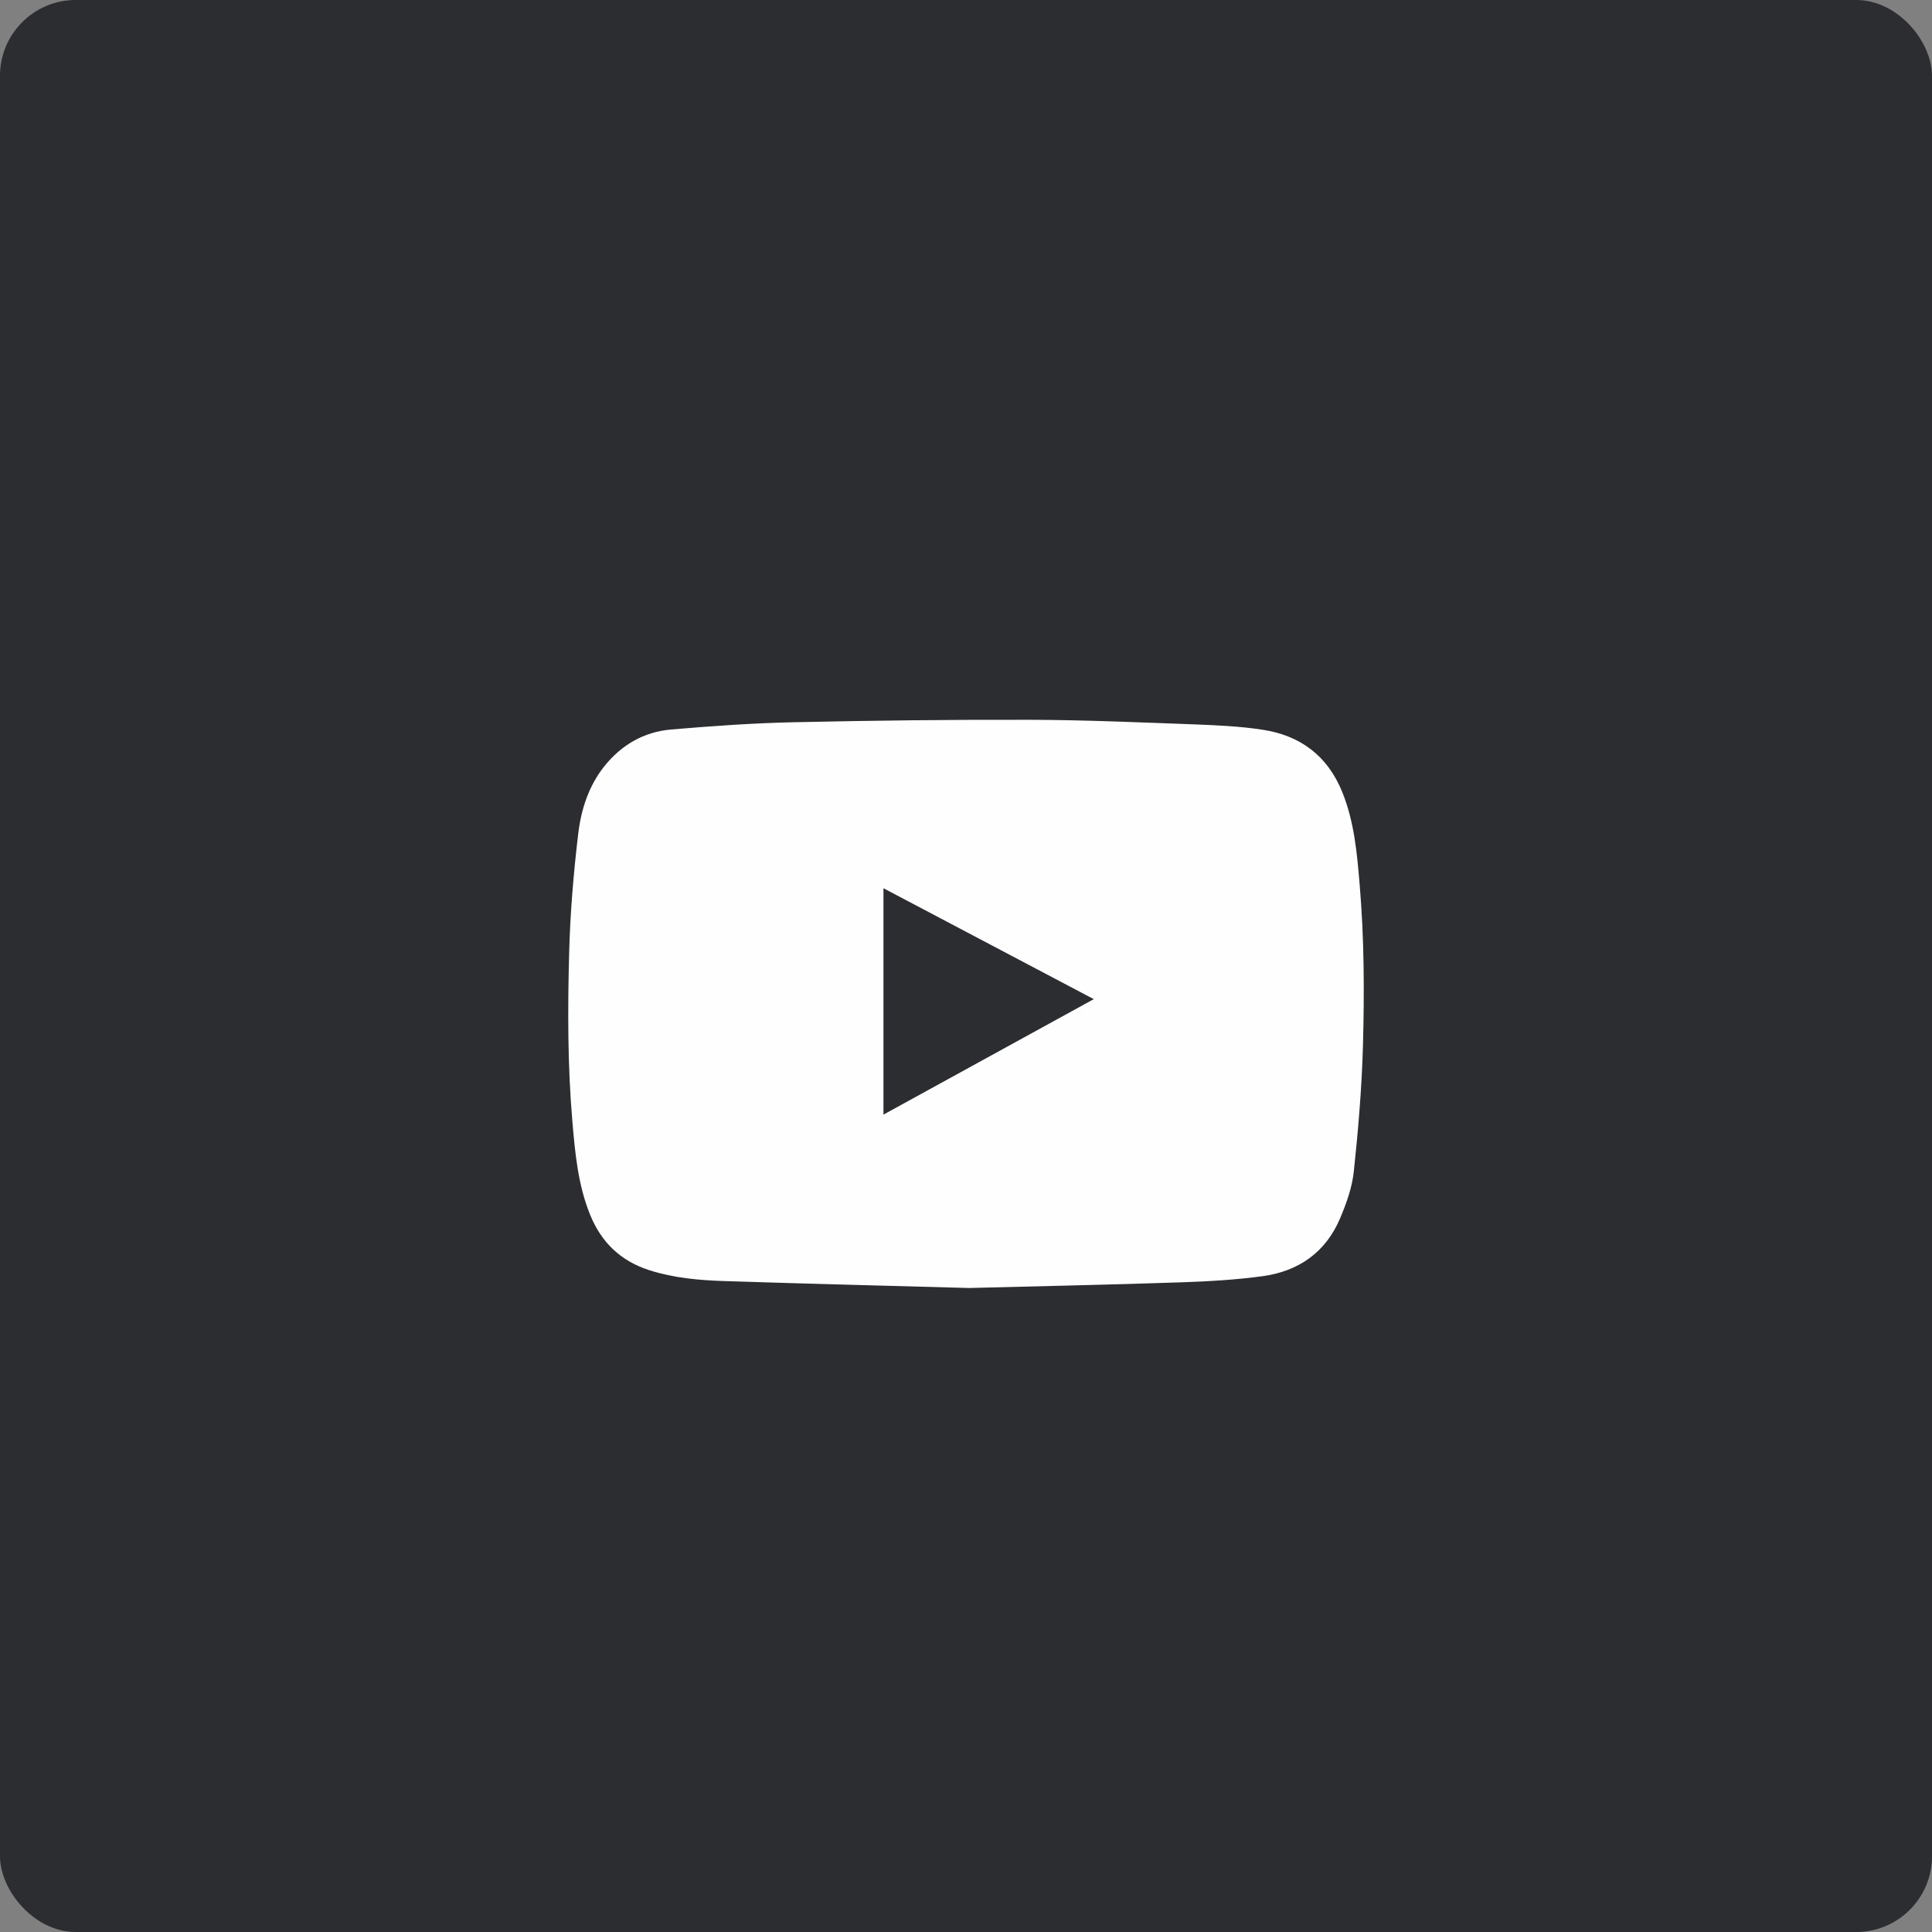 <?xml version="1.0" encoding="utf-8"?>
<svg xmlns="http://www.w3.org/2000/svg" viewBox="0 0 51 51">
  <rect x="0" y="0" width="51" height="51" fill="#808080" stroke="none"/>
  <g fill="none" fill-rule="evenodd">
    <rect width="51" height="51" fill="#2C2D31" rx="2"/>
    <path fill="#FEFEFE" d="M23.321,29.423 C25.183,28.401 27.017,27.394 28.873,26.375 C27.013,25.394 25.176,24.426 23.321,23.447 L23.321,29.423 Z M25.58,34 C23.527,33.943 21.324,33.889 19.122,33.817 C18.455,33.796 17.788,33.736 17.146,33.532 C16.397,33.293 15.876,32.806 15.577,32.065 C15.256,31.273 15.181,30.439 15.109,29.599 C14.982,28.122 14.985,26.641 15.024,25.162 C15.051,24.111 15.139,23.058 15.263,22.012 C15.339,21.374 15.538,20.748 15.95,20.231 C16.403,19.663 17.001,19.317 17.717,19.257 C18.797,19.165 19.881,19.088 20.965,19.065 C23.049,19.019 25.136,18.995 27.222,19.001 C28.668,19.006 30.114,19.07 31.559,19.123 C32.148,19.146 32.74,19.173 33.322,19.262 C34.315,19.411 35.04,19.943 35.431,20.905 C35.75,21.692 35.822,22.521 35.892,23.354 C36.013,24.776 36.017,26.202 35.978,27.623 C35.947,28.725 35.854,29.828 35.737,30.925 C35.693,31.346 35.542,31.767 35.375,32.161 C34.994,33.061 34.275,33.56 33.329,33.688 C32.621,33.784 31.902,33.826 31.185,33.85 C29.368,33.912 27.548,33.95 25.58,34 L25.58,34 Z"/>
  </g>
</svg>